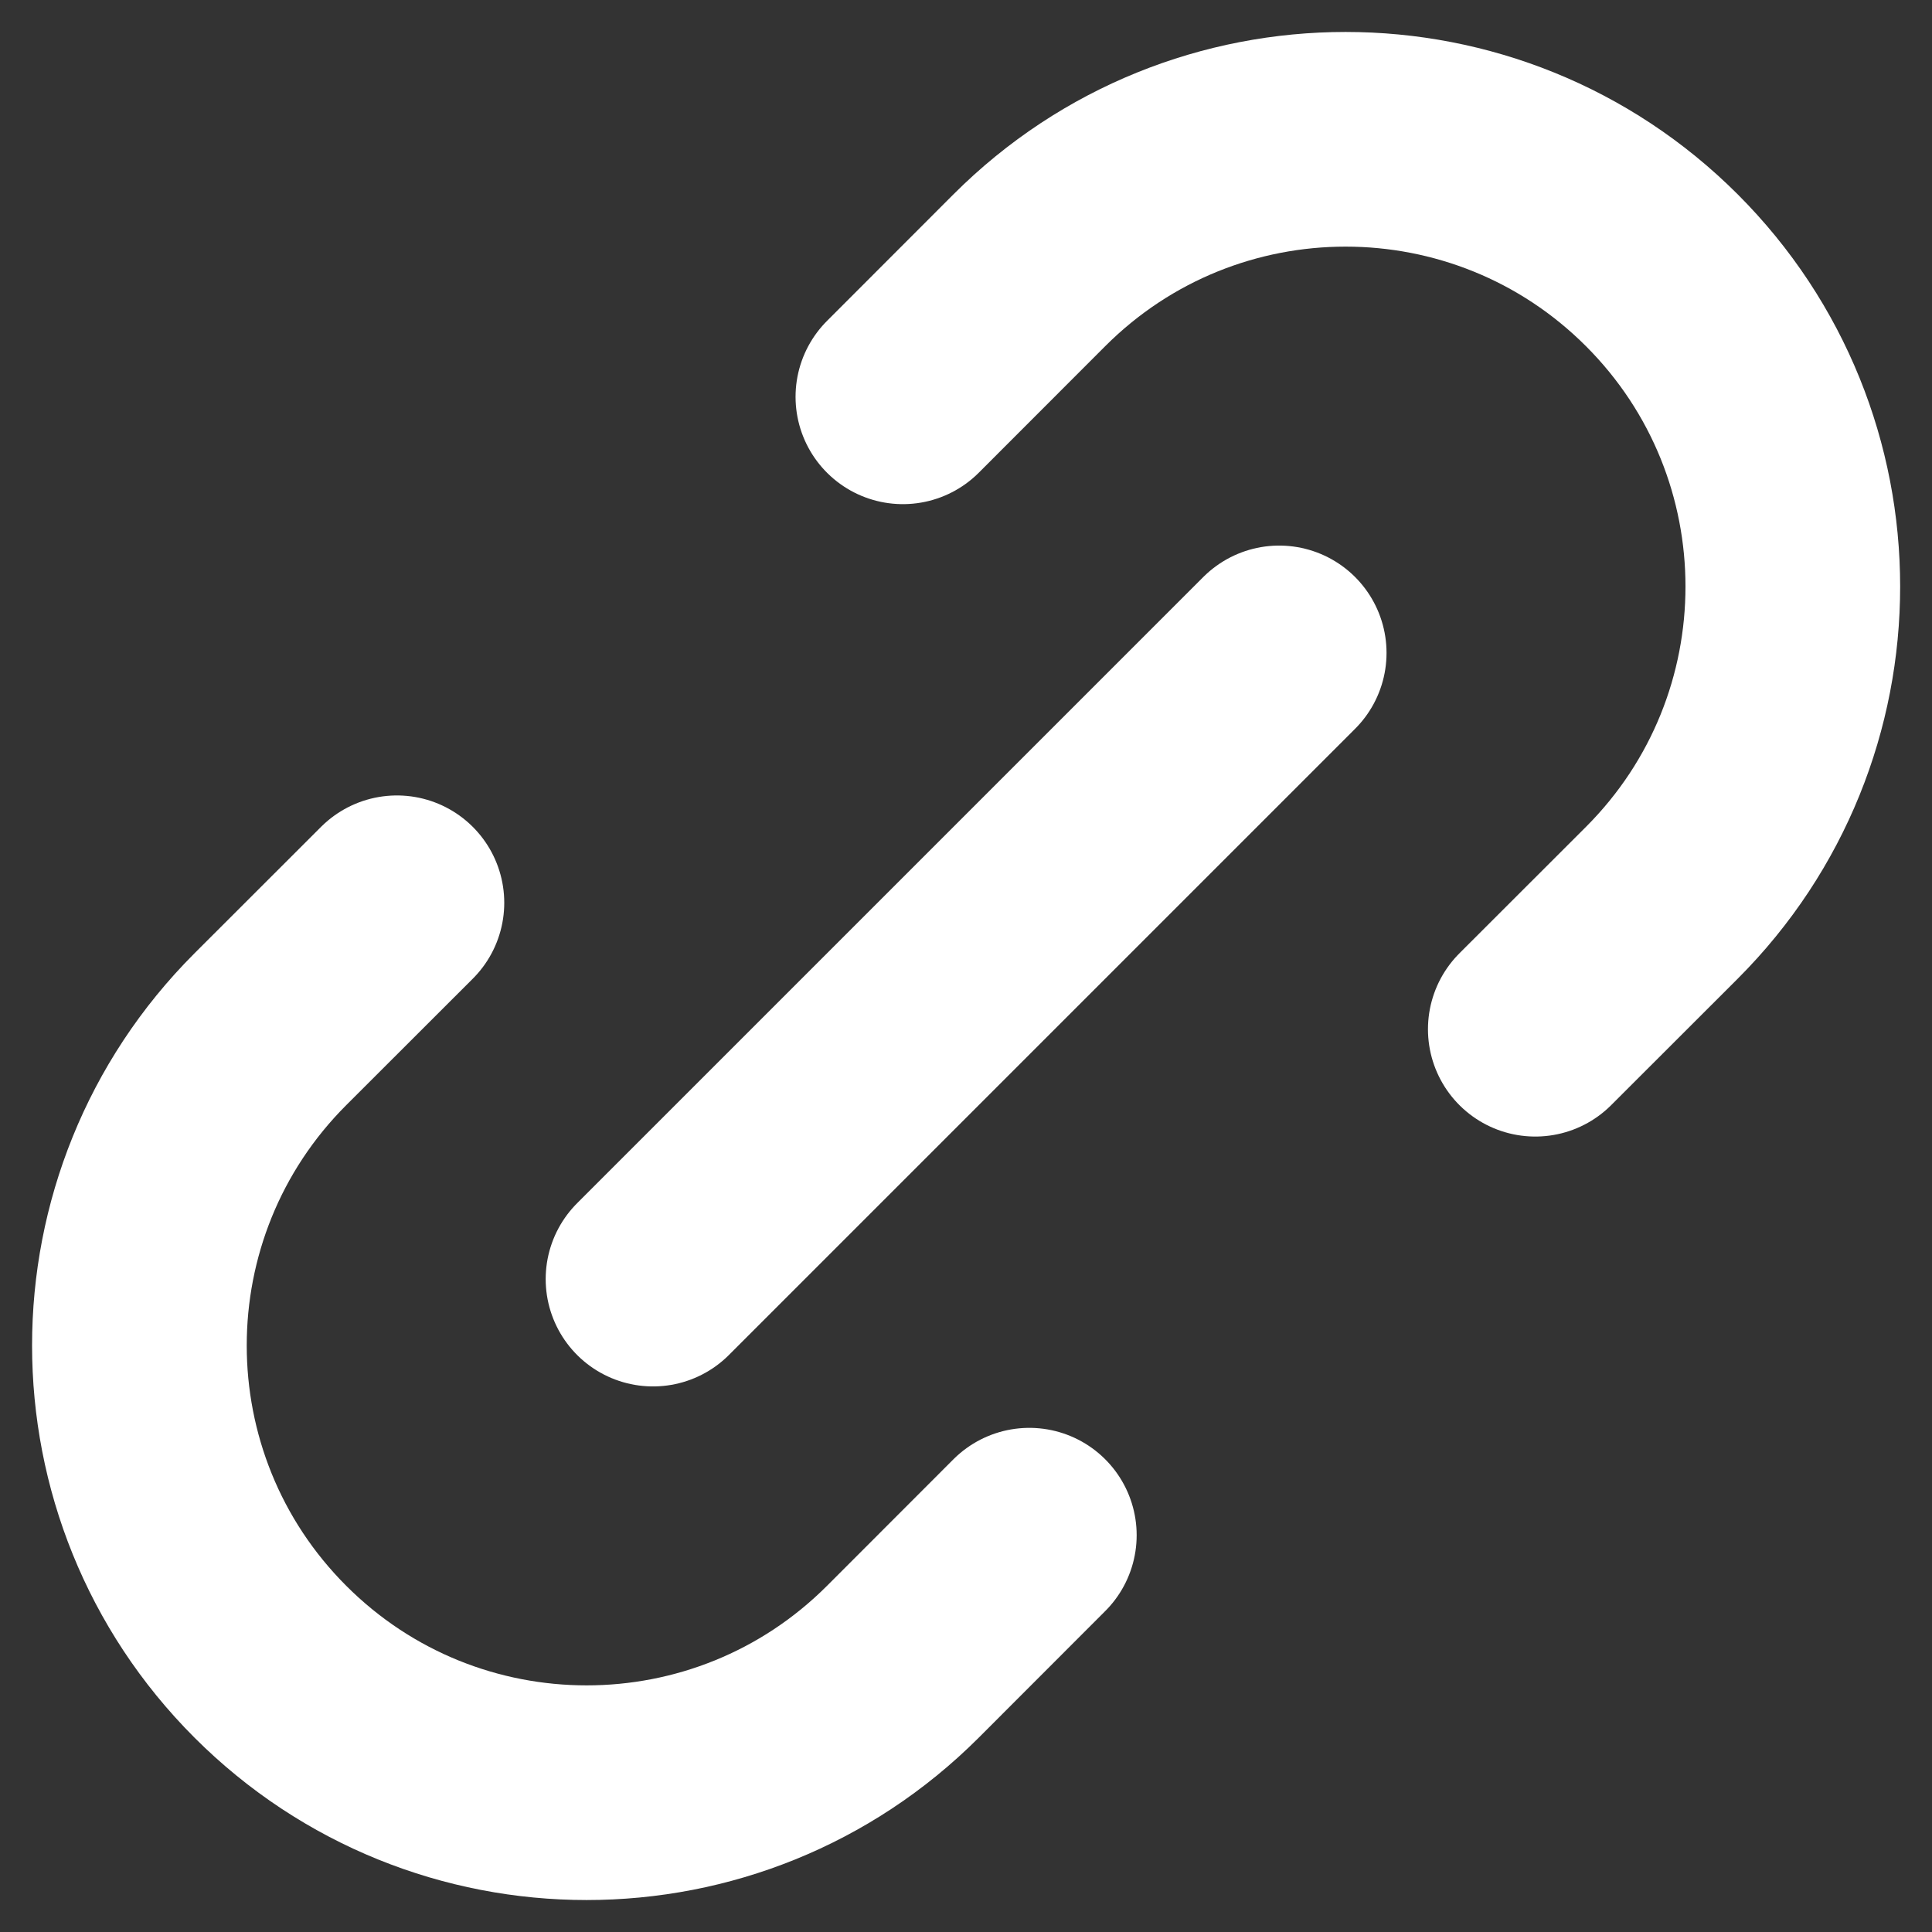 <svg width="18" height="18" viewBox="0 0 18 18" fill="none" xmlns="http://www.w3.org/2000/svg">
<rect x="0" y="0" width="18" height="18" fill="#333333" stroke="none"/>
<path d="M9.59 14.303L8.412 15.482C6.785 17.109 4.146 17.109 2.519 15.482C0.892 13.855 0.892 11.216 2.519 9.589L3.698 8.411M14.304 9.589L15.483 8.411C17.11 6.784 17.11 4.145 15.483 2.518C13.856 0.891 11.217 0.891 9.59 2.518L8.412 3.697M6.084 11.917L11.918 6.083" stroke="white" stroke-width="2" stroke-linecap="round" stroke-linejoin="round"/>
</svg>

